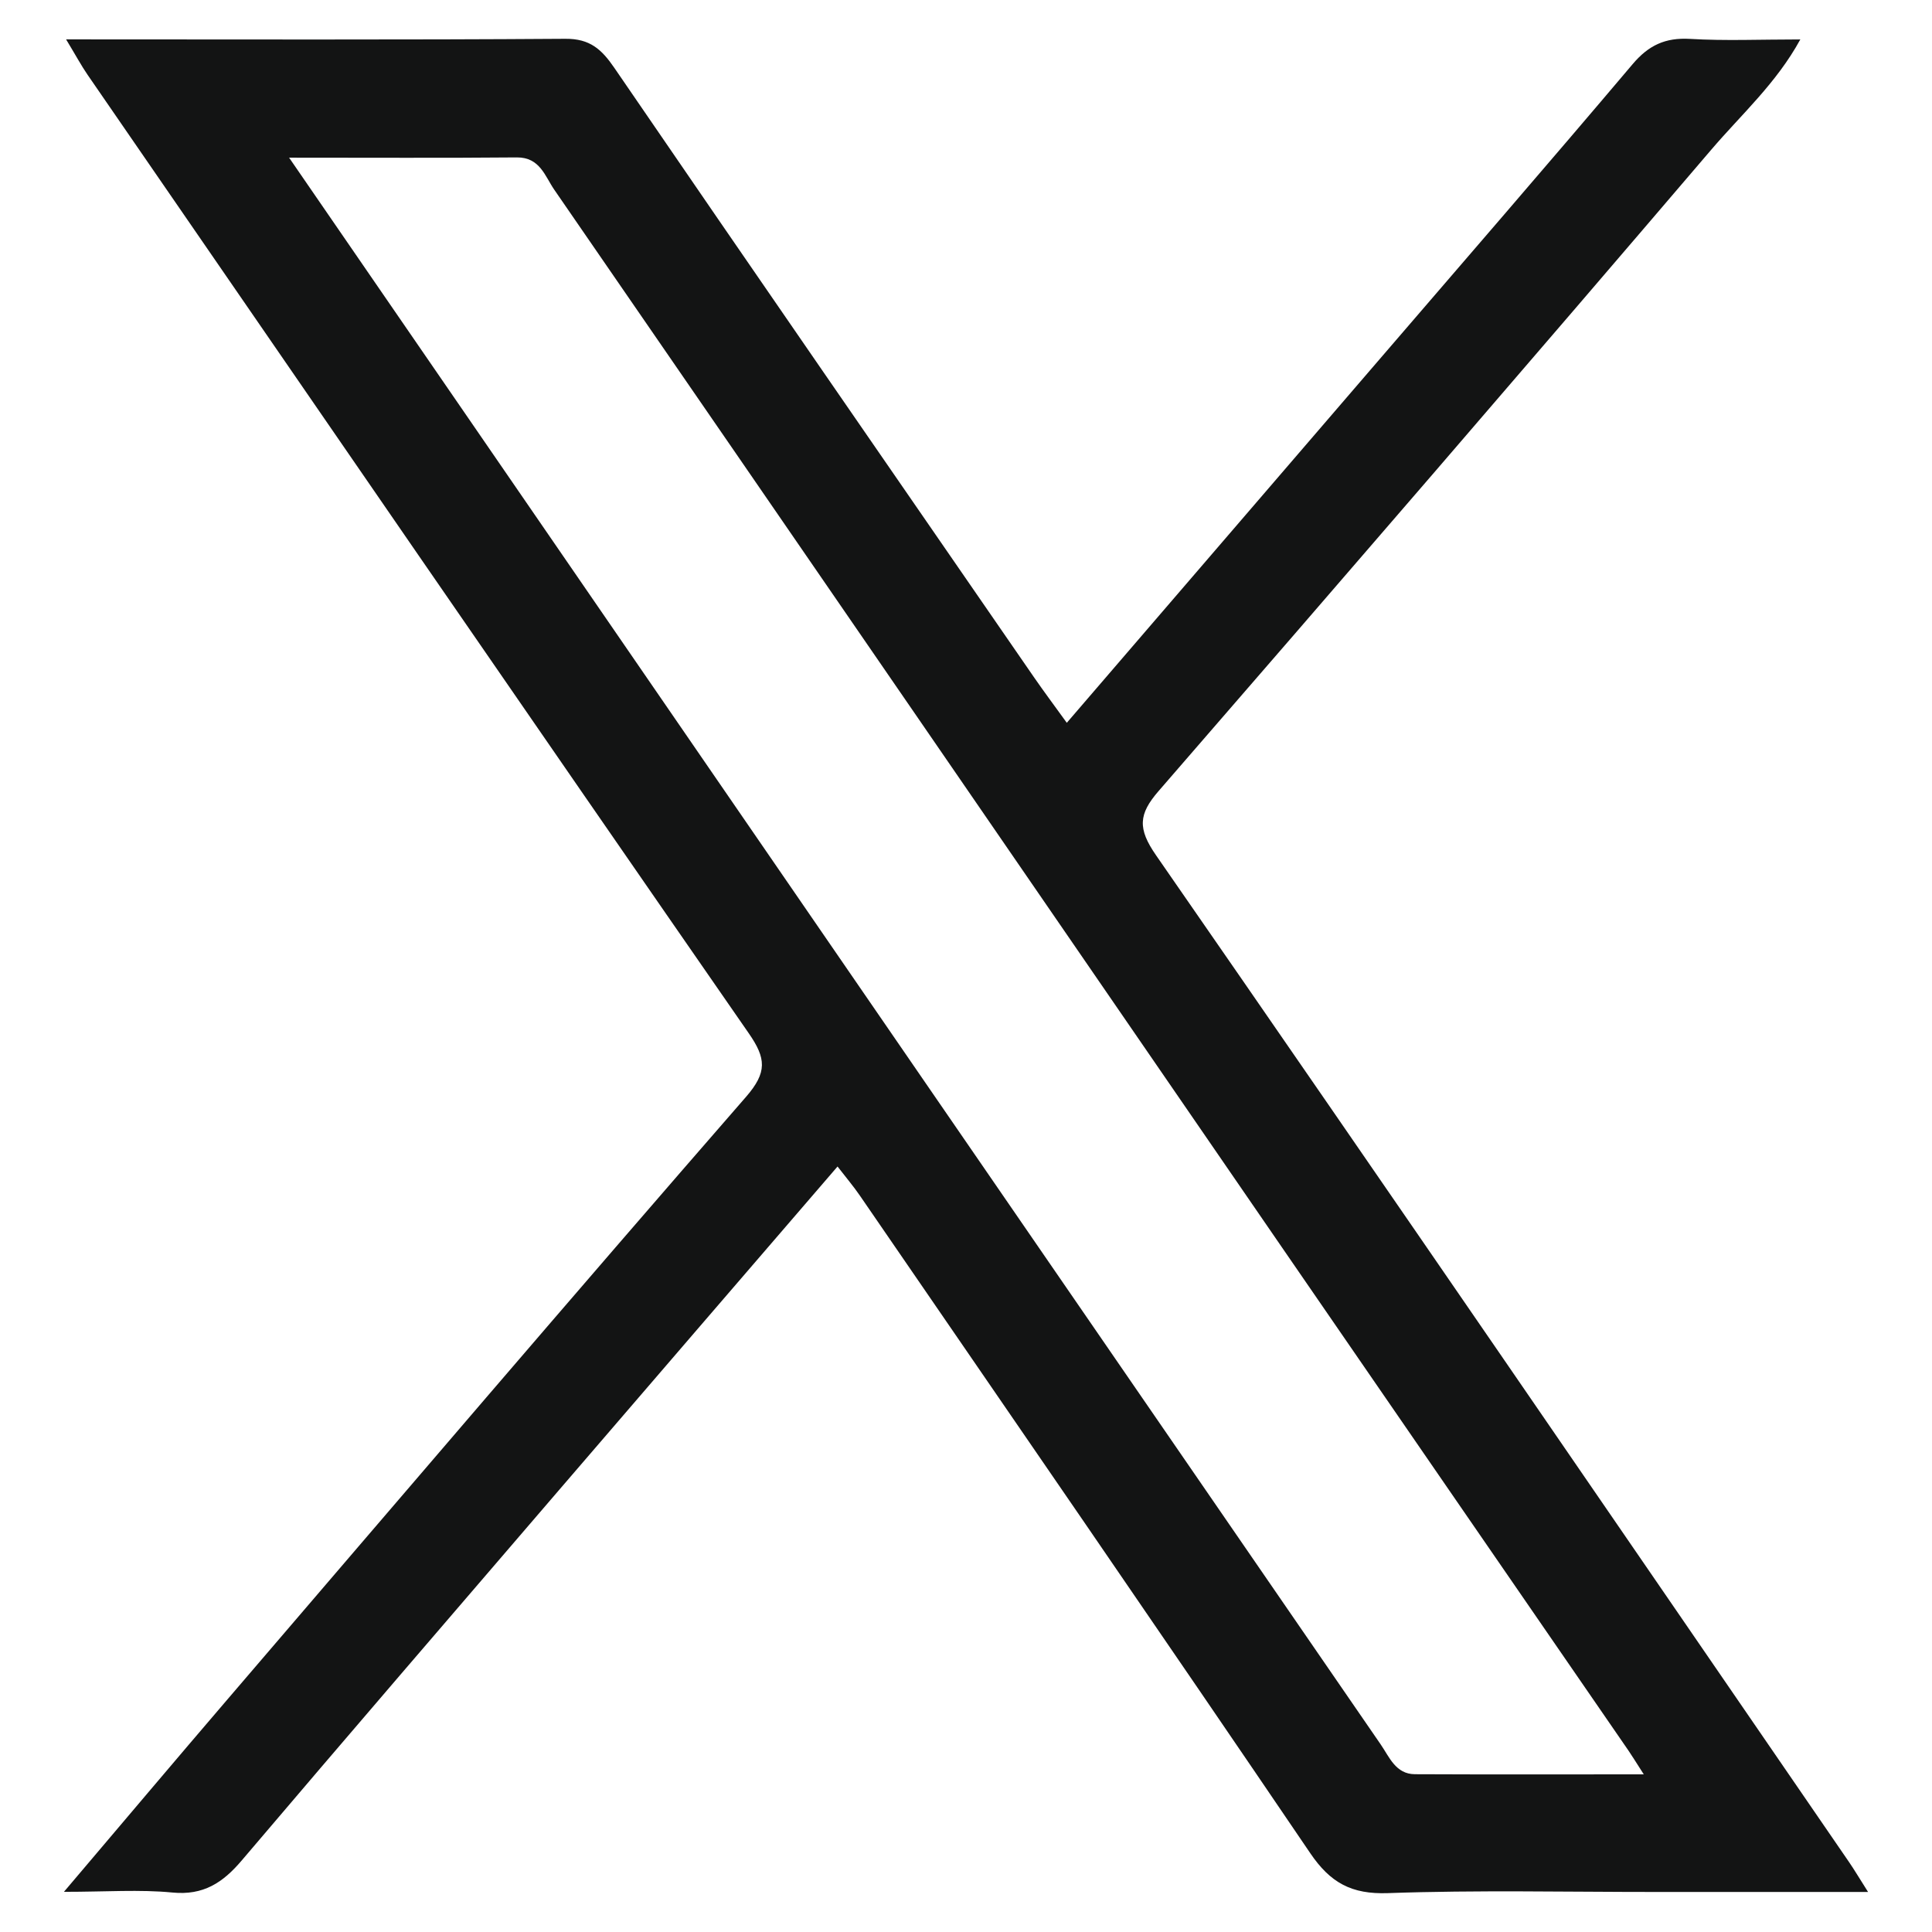 <?xml version="1.0" encoding="utf-8"?>
<!-- Generator: Adobe Illustrator 16.0.0, SVG Export Plug-In . SVG Version: 6.00 Build 0)  -->
<!DOCTYPE svg PUBLIC "-//W3C//DTD SVG 1.1//EN" "http://www.w3.org/Graphics/SVG/1.1/DTD/svg11.dtd">
<svg version="1.1" id="Layer_1" xmlns="http://www.w3.org/2000/svg" xmlns:xlink="http://www.w3.org/1999/xlink" x="0px" y="0px"
	 width="100px" height="100px" viewBox="0 0 100 100" enable-background="new 0 0 100 100" xml:space="preserve">
<path fill-rule="evenodd" clip-rule="evenodd" fill="#131414" d="M3.421,2.038c8.86,0,17.352,0.029,25.844-0.03
	c1.273-0.009,1.876,0.545,2.536,1.509c7.213,10.537,14.475,21.04,21.727,31.55c0.51,0.738,1.049,1.457,1.689,2.345
	c5.428-6.308,10.75-12.493,16.07-18.679c4.412-5.131,8.846-10.245,13.217-15.412c0.826-0.977,1.693-1.383,2.969-1.308
	c1.811,0.108,3.631,0.028,5.711,0.028c-1.232,2.259-3.059,3.891-4.605,5.702c-9.49,11.109-19.037,22.168-28.611,33.202
	c-1.039,1.196-1.09,1.943-0.131,3.325c12.014,17.333,23.93,34.73,35.871,52.113c0.273,0.398,0.521,0.817,0.982,1.544
	c-3.834,0-7.406,0-10.977,0.001c-4.627,0.002-9.258-0.104-13.877,0.06c-1.883,0.067-2.977-0.536-4.016-2.065
	c-7.723-11.378-15.529-22.703-23.314-34.04c-0.322-0.471-0.693-0.906-1.155-1.505c-4.859,5.644-9.643,11.191-14.417,16.748
	c-5.486,6.386-10.979,12.765-16.43,19.18c-0.974,1.145-1.979,1.808-3.581,1.651c-1.693-0.165-3.415-0.036-5.614-0.036
	c2.999-3.531,5.731-6.774,8.493-9.995c8.918-10.401,17.815-20.822,26.813-31.154c1.104-1.27,1.038-1.993,0.145-3.283
	C27.313,36.975,15.928,20.417,4.531,3.868C4.209,3.399,3.939,2.896,3.421,2.038z M14.964,8.161c3.276,4.76,6.291,9.142,9.305,13.525
	c15.728,22.869,31.453,45.739,47.193,68.602c0.449,0.648,0.775,1.541,1.775,1.545c3.82,0.018,7.643,0.007,11.844,0.007
	c-0.447-0.697-0.607-0.96-0.779-1.211c-5.98-8.686-11.965-17.366-17.941-26.054C53.807,46.319,41.26,28.058,28.686,9.815
	c-0.475-0.689-0.741-1.677-1.932-1.667C22.984,8.182,19.214,8.161,14.964,8.161z"/>
</svg>
